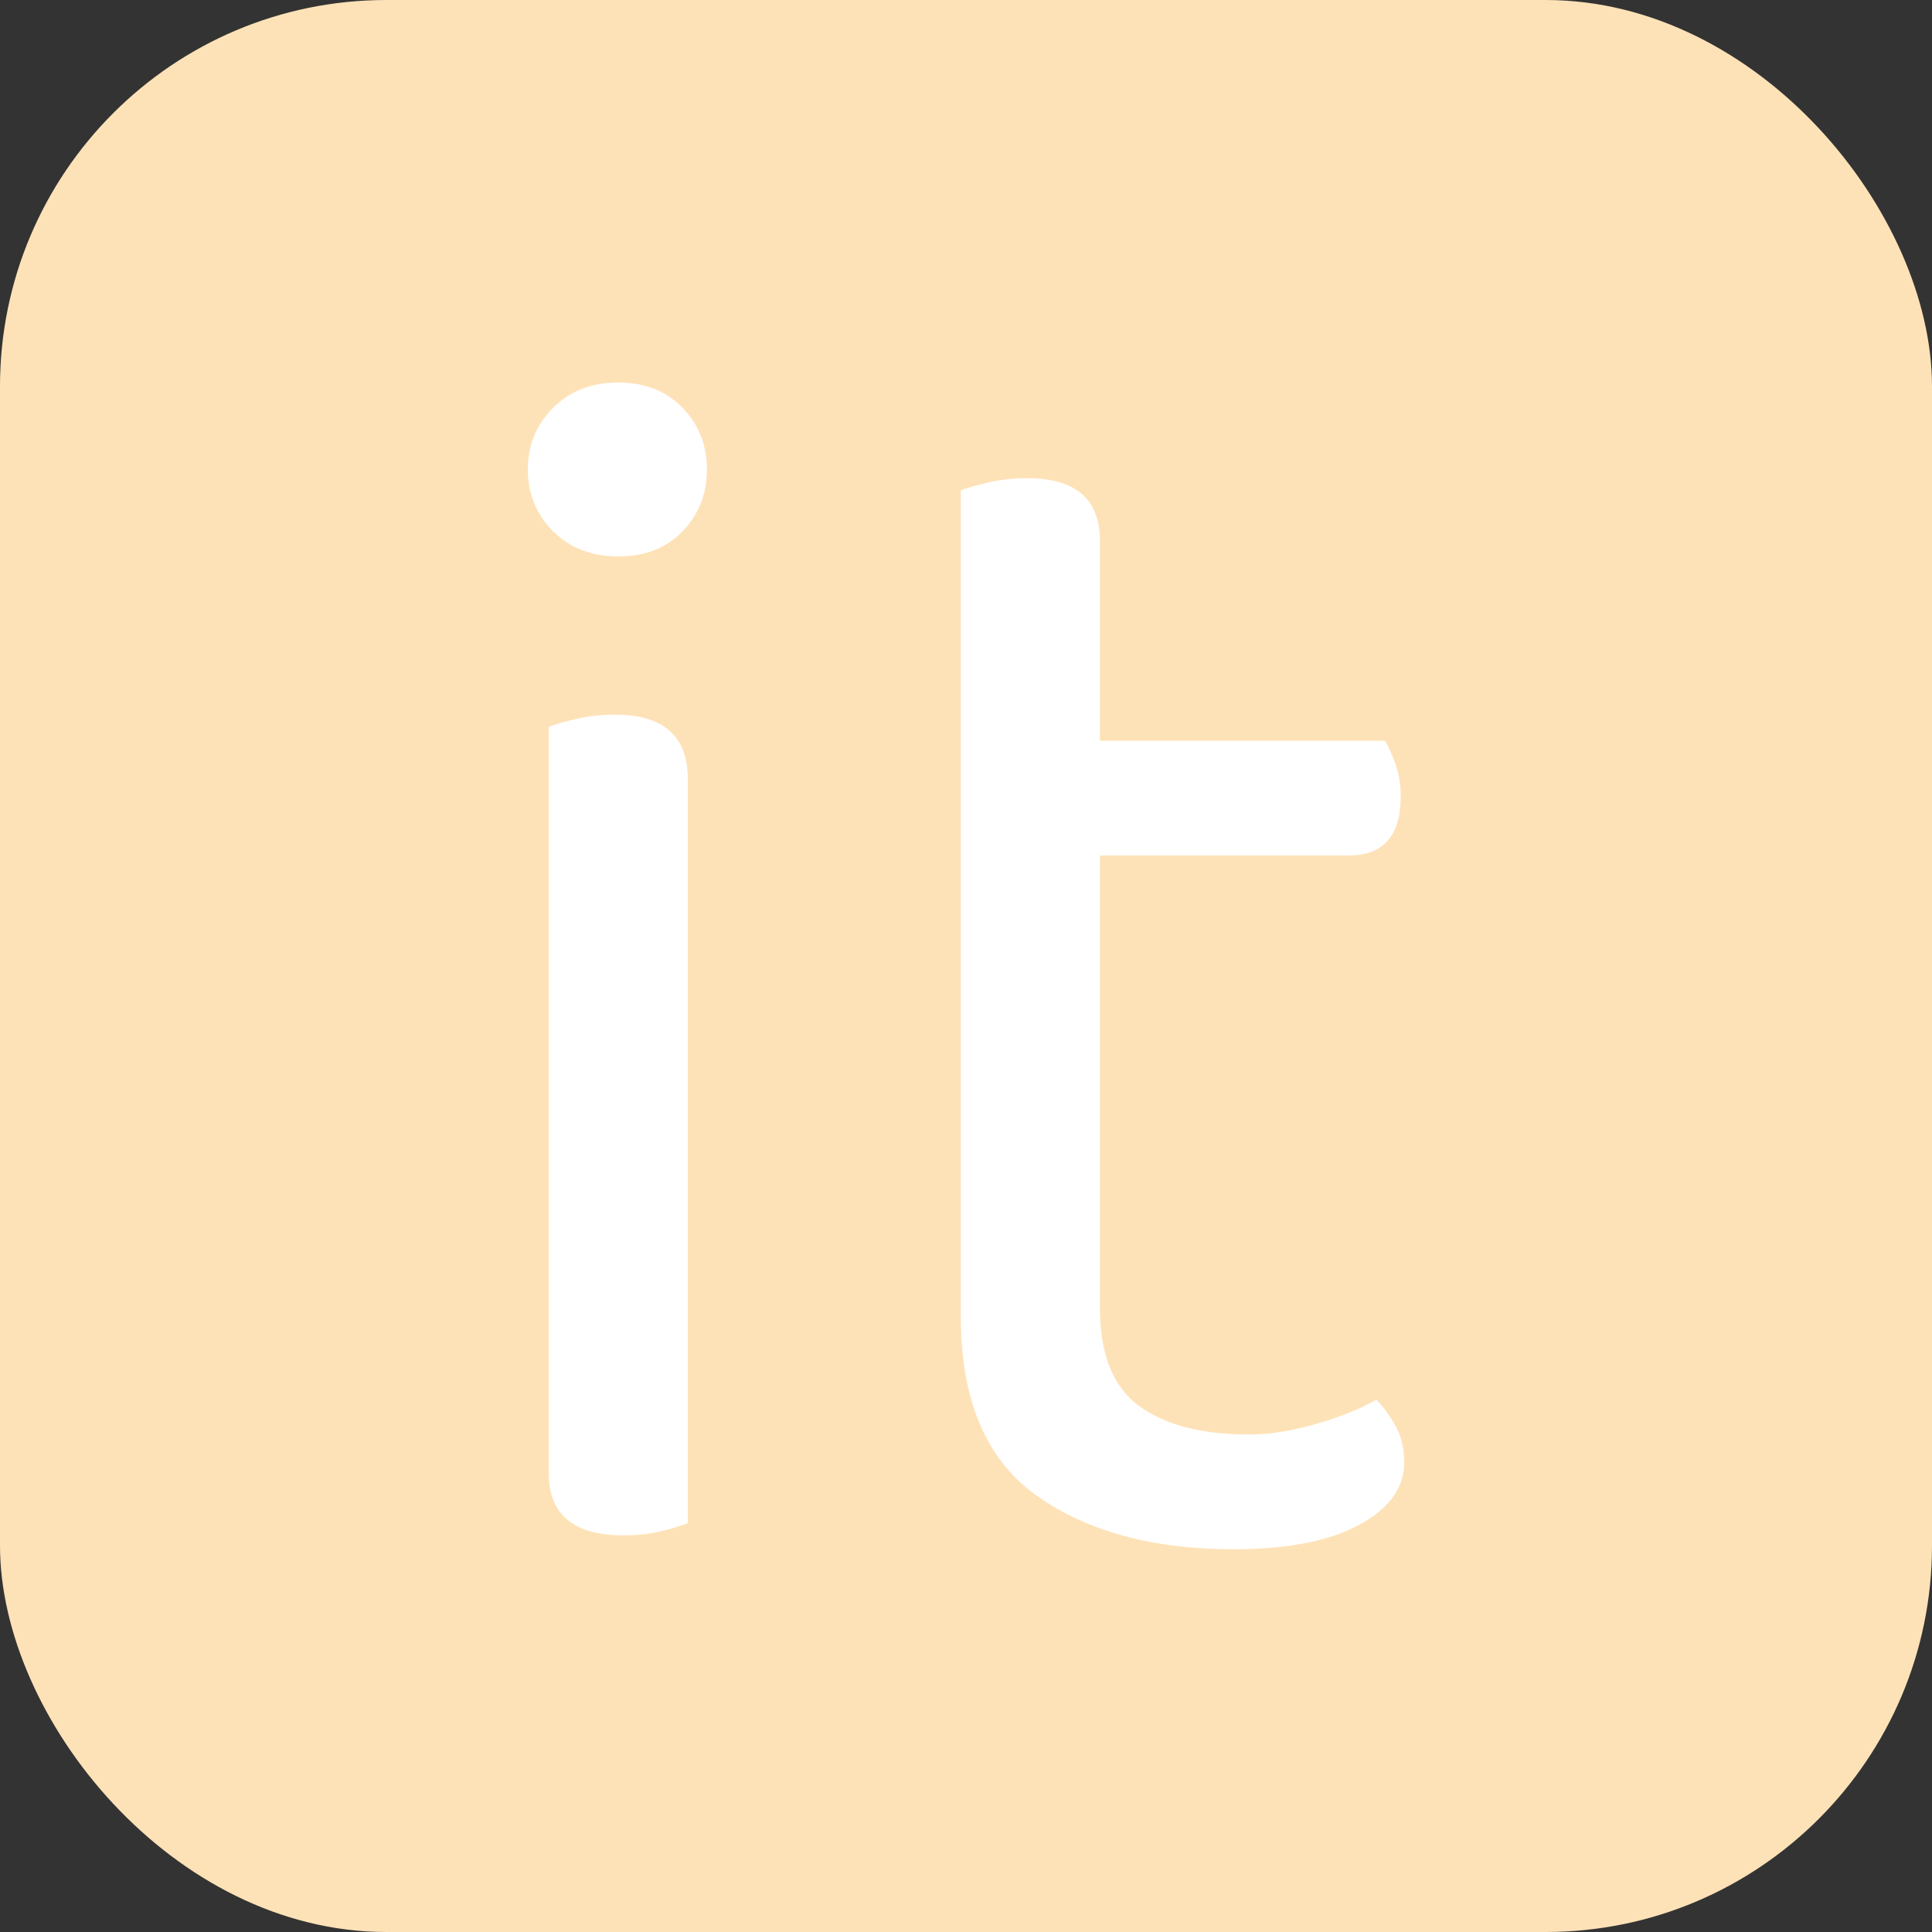 <svg xmlns="http://www.w3.org/2000/svg" width="256" height="256" viewBox="0 0 100 100"><rect x="0" y="0" width="100" height="100" fill="#333333" stroke="none"/><rect width="100" height="100" rx="20" fill="#fee2b7"></rect><path fill="#fff" d="M35.60 40.32L35.60 78.84Q35.15 79.02 34.25 79.25Q33.35 79.47 32.27 79.47L32.27 79.47Q28.40 79.47 28.40 76.23L28.40 76.23L28.40 37.62Q28.85 37.44 29.79 37.22Q30.74 36.99 31.82 36.99L31.82 36.99Q35.60 36.99 35.60 40.32L35.60 40.32ZM27.32 24.30L27.32 24.30Q27.32 22.41 28.63 21.11Q29.93 19.80 32 19.80L32 19.80Q34.07 19.80 35.33 21.11Q36.59 22.41 36.59 24.30L36.59 24.30Q36.59 26.19 35.33 27.50Q34.07 28.80 32 28.80L32 28.80Q29.93 28.80 28.63 27.50Q27.32 26.19 27.32 24.30ZM63.86 80.19L63.86 80.19Q57.56 80.19 53.64 77.40Q49.73 74.61 49.73 68.13L49.73 68.13L49.73 25.38Q50.18 25.20 51.13 24.98Q52.07 24.75 53.15 24.75L53.15 24.75Q56.93 24.75 56.93 27.99L56.93 27.99L56.93 38.34L71.69 38.34Q71.96 38.79 72.23 39.56Q72.50 40.32 72.50 41.22L72.50 41.22Q72.50 44.28 69.80 44.28L69.80 44.28L56.93 44.28L56.93 67.68Q56.93 71.28 58.95 72.77Q60.98 74.25 64.67 74.25L64.67 74.25Q66.20 74.25 68.09 73.71Q69.98 73.17 71.24 72.45L71.24 72.45Q71.78 72.99 72.23 73.80Q72.68 74.61 72.68 75.69L72.68 75.69Q72.68 77.67 70.34 78.93Q68 80.19 63.86 80.19Z"></path></svg>